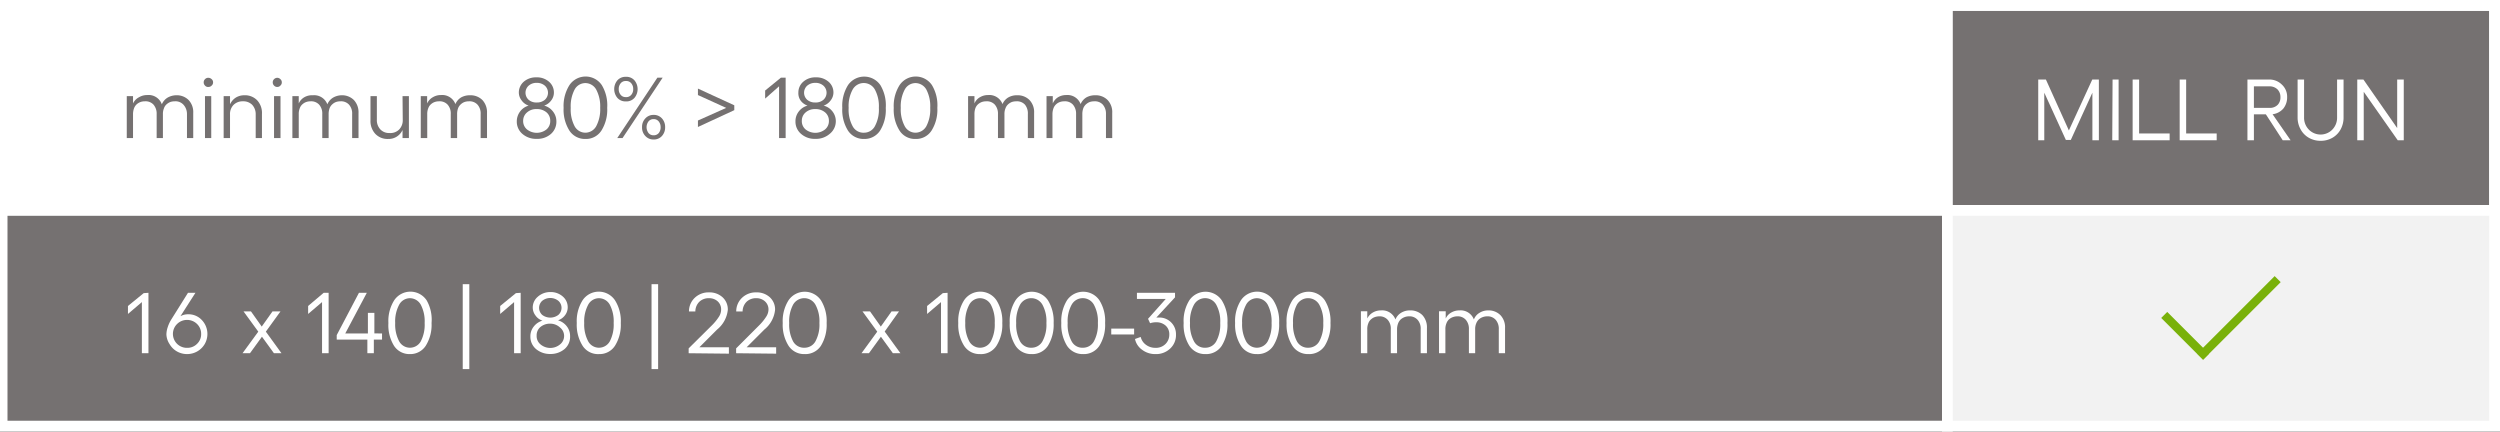 <?xml version="1.0" encoding="UTF-8" standalone="no"?>
<svg
   xmlns:dc="http://purl.org/dc/elements/1.1/"
   xmlns:cc="http://creativecommons.org/ns#"
   xmlns:rdf="http://www.w3.org/1999/02/22-rdf-syntax-ns#"
   xmlns:svg="http://www.w3.org/2000/svg"
   xmlns="http://www.w3.org/2000/svg"
   xmlns:sodipodi="http://sodipodi.sourceforge.net/DTD/sodipodi-0.dtd"
   xmlns:inkscape="http://www.inkscape.org/namespaces/inkscape"
   id="Layer_1"
   data-name="Layer 1"
   viewBox="0 0 231.72 40"
   version="1.1"
   sodipodi:docname="Table_elm_seashell_WB.svg"
   width="231.72"
   height="40"
   inkscape:version="1.0.2 (e86c8708, 2021-01-15)">
  <rect x="0" y="0" width="231.72" height="40" fill="#333333" stroke="none"/>
  <sodipodi:namedview
     pagecolor="#ffffff"
     bordercolor="#666666"
     borderopacity="1"
     objecttolerance="10"
     gridtolerance="10"
     guidetolerance="10"
     inkscape:pageopacity="0"
     inkscape:pageshadow="2"
     inkscape:window-width="1654"
     inkscape:window-height="698"
     id="namedview1004"
     showgrid="false"
     fit-margin-top="0"
     fit-margin-left="0"
     fit-margin-right="0"
     fit-margin-bottom="0"
     inkscape:zoom="4.4851122"
     inkscape:cx="121.207"
     inkscape:cy="26.846452"
     inkscape:window-x="223"
     inkscape:window-y="52"
     inkscape:window-maximized="0"
     inkscape:current-layer="Layer_1" />
  <defs
     id="defs835">
    <style
       id="style833">.cls-1{fill:none;stroke:#75ff71;stroke-miterlimit:10;stroke-width:33px;}.cls-2{fill:#757171;}.cls-3{fill:#fff;}.cls-4{fill:#f2f2f2;}.cls-5{fill:#79b10a;}</style>
  </defs>
  <rect
     class="cls-2"
     x="180.5"
     y="0.5"
     width="50.72"
     height="20"
     id="rect839" />
  <path
     class="cls-3"
     d="M 230.72,1 V 20 H 181 V 1 h 49.72 m 1,-1 H 180 v 21 h 51.72 z"
     id="path841" />
  <rect
     class="cls-3"
     x="0.5"
     y="0.5"
     width="180"
     height="20"
     id="rect843"
     style="stroke-width:0.832" />
  <path
     class="cls-3"
     d="M 230.72,1 V 20 H 0.888 V 1 H 230.72 m 0.888,-1 H 0 v 21 h 231.608 z"
     id="path845"
     style="stroke-width:0.943" />
  <rect
     class="cls-2"
     x="0.5"
     y="19.5"
     width="180"
     height="20"
     id="rect847"
     style="stroke-width:0.832" />
  <path
     class="cls-3"
     d="M 180.306,20 V 39 H 0.694 V 20 H 180.306 M 181,19 H 0 v 21 h 181 z"
     id="path849"
     style="stroke-width:0.833" />
  <rect
     class="cls-4"
     x="180.5"
     y="19.5"
     width="50.72"
     height="20"
     id="rect851" />
  <path
     class="cls-3"
     d="M 230.72,20 V 39 H 181 V 20 h 49.72 m 1,-1 H 180 v 21 h 51.72 z"
     id="path853" />
  <path
     class="cls-3"
     d="M 188.92,13 V 7.37 h 0.71 l 2.13,4.72 2.17,-4.72 h 0.61 V 13 h -0.6 V 8.59 l -2,4.38 h -0.46 l -2,-4.38 V 13 Z"
     id="path855" />
  <path
     class="cls-3"
     d="m 195.81,7.37 h 0.56 V 13 h -0.59 z"
     id="path857" />
  <path
     class="cls-3"
     d="m 197.67,7.37 h 0.6 v 5 h 2.83 V 13 h -3.43 z"
     id="path859" />
  <path
     class="cls-3"
     d="m 202.03,7.37 h 0.6 v 5 h 2.83 V 13 h -3.43 z"
     id="path861" />
  <path
     class="cls-3"
     d="m 212.31,13 h -0.73 l -1.56,-2.4 h -1.11 V 13 h -0.6 V 7.37 h 2 a 1.64,1.64 0 0 1 1.18,0.46 1.52,1.52 0 0 1 0.5,1.17 1.65,1.65 0 0 1 -0.35,1.06 1.58,1.58 0 0 1 -1,0.53 z m -3.4,-5 v 2 h 1.46 A 1,1 0 0 0 211.13,9.7 1,1 0 0 0 211.37,9 1,1 0 0 0 211.08,8.27 1.07,1.07 0 0 0 210.37,8 Z"
     id="path863" />
  <path
     class="cls-3"
     d="M 215.09,13.05 A 2.13,2.13 0 0 1 214,12.77 2,2 0 0 1 213.24,11.99 2.23,2.23 0 0 1 212.96,10.88 V 7.37 h 0.6 v 3.51 a 1.57,1.57 0 0 0 0.44,1.13 1.52,1.52 0 0 0 2.18,0 1.57,1.57 0 0 0 0.44,-1.13 V 7.37 h 0.6 v 3.51 a 2.28,2.28 0 0 1 -0.27,1.11 2,2 0 0 1 -0.76,0.78 2.14,2.14 0 0 1 -1.1,0.28 z"
     id="path865" />
  <path
     class="cls-3"
     d="m 218.49,7.37 h 0.57 l 3.13,4.5 v -4.5 h 0.61 V 13 h -0.56 L 219.09,8.51 V 13 h -0.6 z"
     id="path867" />
  <path
     class="cls-2"
     d="m 16.33,8.83 a 1.54,1.54 0 0 1 1.15,0.44 1.62,1.62 0 0 1 0.43,1.2 V 12.8 H 17.33 V 10.58 A 1.28,1.28 0 0 0 17,9.7 1,1 0 0 0 16.2,9.39 1.34,1.34 0 0 0 15.8,9.45 1.16,1.16 0 0 0 15.45,9.66 0.84,0.84 0 0 0 15.2,10.03 1.35,1.35 0 0 0 15.1,10.58 v 2.22 h -0.58 v -2.22 a 1.28,1.28 0 0 0 -0.29,-0.88 1,1 0 0 0 -0.8,-0.31 1.23,1.23 0 0 0 -0.39,0.06 1.13,1.13 0 0 0 -0.35,0.2 0.94,0.94 0 0 0 -0.26,0.37 1.6,1.6 0 0 0 -0.1,0.56 V 12.8 H 11.75 V 8.91 h 0.58 V 9.59 A 1.25,1.25 0 0 1 12.91,9 1.45,1.45 0 0 1 13.64,8.81 1.3,1.3 0 0 1 15,9.67 1.33,1.33 0 0 1 15.53,9.05 1.65,1.65 0 0 1 16.33,8.83 Z"
     id="path869" />
  <path
     class="cls-2"
     d="m 19.32,7.21 a 0.45,0.45 0 0 1 0.3,0.13 0.37,0.37 0 0 1 0.13,0.29 0.38,0.38 0 0 1 -0.13,0.3 0.41,0.41 0 0 1 -0.3,0.13 A 0.37,0.37 0 0 1 19,7.93 0.41,0.41 0 0 1 18.88,7.63 0.4,0.4 0 0 1 19,7.34 0.41,0.41 0 0 1 19.32,7.21 Z M 19,8.91 h 0.58 V 12.8 H 19 Z"
     id="path871" />
  <path
     class="cls-2"
     d="m 22.64,8.83 a 1.57,1.57 0 0 1 1.2,0.47 1.73,1.73 0 0 1 0.44,1.26 V 12.8 H 23.7 v -2.18 a 1.27,1.27 0 0 0 -0.32,-0.9 1.15,1.15 0 0 0 -0.86,-0.33 1.18,1.18 0 0 0 -0.87,0.33 1.21,1.21 0 0 0 -0.33,0.9 V 12.8 H 20.73 V 8.91 h 0.59 v 0.76 a 1.46,1.46 0 0 1 0.53,-0.62 1.49,1.49 0 0 1 0.79,-0.22 z"
     id="path873" />
  <path
     class="cls-2"
     d="m 25.7,7.21 a 0.41,0.41 0 0 1 0.29,0.13 0.37,0.37 0 0 1 0.13,0.29 0.38,0.38 0 0 1 -0.13,0.3 A 0.37,0.37 0 0 1 25.7,8.06 0.39,0.39 0 0 1 25.4,7.93 0.41,0.41 0 0 1 25.28,7.63 0.4,0.4 0 0 1 25.4,7.34 0.43,0.43 0 0 1 25.7,7.21 Z m -0.3,1.7 H 26 v 3.89 h -0.6 z"
     id="path875" />
  <path
     class="cls-2"
     d="m 31.64,8.83 a 1.56,1.56 0 0 1 1.16,0.44 1.66,1.66 0 0 1 0.43,1.2 V 12.8 H 32.64 V 10.58 A 1.23,1.23 0 0 0 32.35,9.7 1,1 0 0 0 31.55,9.39 1.27,1.27 0 0 0 31.16,9.45 1.05,1.05 0 0 0 30.81,9.66 0.94,0.94 0 0 0 30.55,10.03 1.55,1.55 0 0 0 30.46,10.58 V 12.8 H 29.87 V 10.58 A 1.23,1.23 0 0 0 29.58,9.7 1,1 0 0 0 28.78,9.39 1.21,1.21 0 0 0 28.4,9.45 a 1,1 0 0 0 -0.35,0.2 0.85,0.85 0 0 0 -0.26,0.37 1.4,1.4 0 0 0 -0.1,0.56 V 12.8 H 27.1 V 8.91 h 0.59 V 9.59 A 1.25,1.25 0 0 1 28.23,9 1.42,1.42 0 0 1 29,8.83 1.3,1.3 0 0 1 30.34,9.67 1.33,1.33 0 0 1 30.87,9.05 1.64,1.64 0 0 1 31.64,8.83 Z"
     id="path877" />
  <path
     class="cls-2"
     d="m 37.31,8.91 h 0.59 v 3.89 h -0.59 v -0.75 a 1.43,1.43 0 0 1 -0.53,0.61 1.41,1.41 0 0 1 -0.8,0.22 1.56,1.56 0 0 1 -1.19,-0.47 1.74,1.74 0 0 1 -0.45,-1.26 V 8.91 h 0.59 v 2.18 a 1.25,1.25 0 0 0 0.32,0.9 1.1,1.1 0 0 0 0.85,0.34 A 1.15,1.15 0 0 0 37,12 1.22,1.22 0 0 0 37.33,11.1 Z"
     id="path879" />
  <path
     class="cls-2"
     d="m 43.55,8.83 a 1.56,1.56 0 0 1 1.16,0.44 1.66,1.66 0 0 1 0.43,1.2 V 12.8 H 44.55 V 10.58 A 1.23,1.23 0 0 0 44.26,9.7 1,1 0 0 0 43.46,9.39 1.27,1.27 0 0 0 43.07,9.45 1.05,1.05 0 0 0 42.72,9.66 0.94,0.94 0 0 0 42.46,10.03 1.55,1.55 0 0 0 42.37,10.58 V 12.8 H 41.78 V 10.58 A 1.23,1.23 0 0 0 41.49,9.7 1,1 0 0 0 40.69,9.39 1.21,1.21 0 0 0 40.31,9.45 1,1 0 0 0 39.96,9.65 0.85,0.85 0 0 0 39.7,10.02 1.4,1.4 0 0 0 39.6,10.58 V 12.8 H 39 V 8.91 h 0.59 V 9.59 A 1.25,1.25 0 0 1 40.14,9 a 1.42,1.42 0 0 1 0.73,-0.19 1.3,1.3 0 0 1 1.34,0.84 1.33,1.33 0 0 1 0.53,-0.62 1.64,1.64 0 0 1 0.81,-0.2 z"
     id="path881" />
  <path
     class="cls-2"
     d="M 51.07,12.41 A 1.88,1.88 0 0 1 49.75,12.87 1.92,1.92 0 0 1 48.42,12.41 1.49,1.49 0 0 1 47.9,11.24 1.52,1.52 0 0 1 48.21,10.33 1.49,1.49 0 0 1 49,9.79 1.3,1.3 0 0 1 48.35,9.31 1.19,1.19 0 0 1 48.09,8.57 a 1.33,1.33 0 0 1 0.46,-1 1.71,1.71 0 0 1 1.17,-0.4 1.67,1.67 0 0 1 1.16,0.4 1.3,1.3 0 0 1 0.46,1 1.18,1.18 0 0 1 -0.25,0.74 1.34,1.34 0 0 1 -0.65,0.48 1.5,1.5 0 0 1 0.81,0.54 1.46,1.46 0 0 1 0.32,0.91 1.5,1.5 0 0 1 -0.5,1.17 z M 48.85,12 a 1.46,1.46 0 0 0 1.8,0 1,1 0 0 0 0.35,-0.8 1,1 0 0 0 -0.35,-0.79 1.36,1.36 0 0 0 -0.9,-0.3 1.28,1.28 0 0 0 -0.9,0.31 1,1 0 0 0 -0.36,0.78 1,1 0 0 0 0.36,0.8 z M 49,9.25 A 1.08,1.08 0 0 0 49.75,9.5 1.11,1.11 0 0 0 50.5,9.25 0.88,0.88 0 0 0 50.5,7.94 1.12,1.12 0 0 0 49.75,7.68 1.09,1.09 0 0 0 49,7.94 0.88,0.88 0 0 0 49,9.25 Z"
     id="path883" />
  <path
     class="cls-2"
     d="M 54.26,12.88 A 1.72,1.72 0 0 1 52.78,12.11 3.62,3.62 0 0 1 52.24,10 a 3.62,3.62 0 0 1 0.54,-2.11 1.81,1.81 0 0 1 3,0 3.62,3.62 0 0 1 0.5,2.11 3.62,3.62 0 0 1 -0.54,2.11 1.7,1.7 0 0 1 -1.48,0.77 z m 0,-0.58 a 1.16,1.16 0 0 0 1,-0.6 3.32,3.32 0 0 0 0.37,-1.7 3.32,3.32 0 0 0 -0.37,-1.7 1.16,1.16 0 0 0 -1,-0.6 1.14,1.14 0 0 0 -1,0.6 3.31,3.31 0 0 0 -0.36,1.7 3.31,3.31 0 0 0 0.36,1.7 1.14,1.14 0 0 0 1,0.6 z"
     id="path885" />
  <path
     class="cls-2"
     d="m 58.8,7.44 a 1.27,1.27 0 0 1 0,1.64 A 1,1 0 0 1 58,9.4 1,1 0 0 1 57.23,9.08 1.27,1.27 0 0 1 57.23,7.44 1,1 0 0 1 58,7.12 1,1 0 0 1 58.8,7.44 Z M 60.93,7.2 h 0.49 L 57.7,12.8 H 57.21 Z M 58.51,8.79 A 0.77,0.77 0 0 0 58.69,8.26 0.8,0.8 0 0 0 58.51,7.72 0.59,0.59 0 0 0 58,7.51 0.57,0.57 0 0 0 57.53,7.72 0.8,0.8 0 0 0 57.35,8.26 0.77,0.77 0 0 0 57.53,8.79 0.57,0.57 0 0 0 58,9 0.59,0.59 0 0 0 58.51,8.79 Z m 3.14,3 a 1.17,1.17 0 0 1 -0.3,0.82 1,1 0 0 1 -0.77,0.32 1,1 0 0 1 -0.76,-0.32 1.12,1.12 0 0 1 -0.31,-0.82 1.13,1.13 0 0 1 0.31,-0.82 1,1 0 0 1 0.76,-0.32 1,1 0 0 1 0.77,0.32 1.17,1.17 0 0 1 0.3,0.77 z m -0.42,0 a 0.8,0.8 0 0 0 -0.18,-0.54 0.58,0.58 0 0 0 -0.47,-0.21 0.59,0.59 0 0 0 -0.47,0.21 0.9,0.9 0 0 0 0,1.08 0.59,0.59 0 0 0 0.47,0.21 0.6,0.6 0 0 0 0.48,-0.21 0.85,0.85 0 0 0 0.17,-0.59 z"
     id="path887" />
  <path
     class="cls-2"
     d="m 64.69,11.77 v -0.6 L 67.31,10 64.69,8.81 v -0.6 l 3.37,1.55 v 0.45 z"
     id="path889" />
  <path
     class="cls-2"
     d="m 72.82,7.2 v 5.6 H 72.21 V 8 L 70.92,9.14 V 8.39 L 72.38,7.2 Z"
     id="path891" />
  <path
     class="cls-2"
     d="M 76.9,12.41 A 1.92,1.92 0 0 1 75.57,12.87 1.9,1.9 0 0 1 74.25,12.41 1.49,1.49 0 0 1 73.73,11.24 1.45,1.45 0 0 1 74.04,10.33 1.5,1.5 0 0 1 74.85,9.79 1.34,1.34 0 0 1 74.2,9.31 1.18,1.18 0 0 1 74,8.57 a 1.3,1.3 0 0 1 0.46,-1 1.67,1.67 0 0 1 1.16,-0.4 1.71,1.71 0 0 1 1.17,0.4 1.3,1.3 0 0 1 0.46,1 1.19,1.19 0 0 1 -0.26,0.74 1.34,1.34 0 0 1 -0.65,0.48 1.49,1.49 0 0 1 0.82,0.54 1.45,1.45 0 0 1 0.31,0.91 1.49,1.49 0 0 1 -0.57,1.17 z M 74.67,12 a 1.46,1.46 0 0 0 1.8,0 1,1 0 0 0 0.36,-0.8 1,1 0 0 0 -0.36,-0.79 1.36,1.36 0 0 0 -0.9,-0.3 1.31,1.31 0 0 0 -0.9,0.31 1,1 0 0 0 -0.35,0.78 1,1 0 0 0 0.35,0.8 z m 0.15,-2.75 a 1.11,1.11 0 0 0 0.75,0.25 1.08,1.08 0 0 0 0.75,-0.25 0.88,0.88 0 0 0 0,-1.31 1.09,1.09 0 0 0 -0.75,-0.26 1.12,1.12 0 0 0 -0.75,0.26 0.88,0.88 0 0 0 0,1.31 z"
     id="path893" />
  <path
     class="cls-2"
     d="M 80.09,12.88 A 1.73,1.73 0 0 1 78.6,12.11 3.62,3.62 0 0 1 78.07,10 3.62,3.62 0 0 1 78.6,7.89 a 1.82,1.82 0 0 1 3,0 3.62,3.62 0 0 1 0.5,2.11 3.62,3.62 0 0 1 -0.53,2.11 1.72,1.72 0 0 1 -1.48,0.77 z m 0,-0.58 a 1.14,1.14 0 0 0 1,-0.6 3.23,3.23 0 0 0 0.37,-1.7 3.23,3.23 0 0 0 -0.37,-1.7 1.18,1.18 0 0 0 -2.06,0 3.2,3.2 0 0 0 -0.37,1.7 3.2,3.2 0 0 0 0.37,1.7 1.13,1.13 0 0 0 1.06,0.6 z"
     id="path895" />
  <path
     class="cls-2"
     d="M 84.86,12.88 A 1.7,1.7 0 0 1 83.38,12.11 3.62,3.62 0 0 1 82.84,10 a 3.62,3.62 0 0 1 0.54,-2.11 1.81,1.81 0 0 1 3,0 3.62,3.62 0 0 1 0.5,2.11 3.62,3.62 0 0 1 -0.54,2.11 1.7,1.7 0 0 1 -1.48,0.77 z m 0,-0.58 a 1.17,1.17 0 0 0 1,-0.6 3.33,3.33 0 0 0 0.36,-1.7 3.33,3.33 0 0 0 -0.36,-1.7 1.17,1.17 0 0 0 -1,-0.6 1.14,1.14 0 0 0 -1,0.6 3.3,3.3 0 0 0 -0.37,1.7 3.3,3.3 0 0 0 0.37,1.7 1.14,1.14 0 0 0 1,0.6 z"
     id="path897" />
  <path
     class="cls-2"
     d="m 94.27,8.83 a 1.54,1.54 0 0 1 1.15,0.44 1.62,1.62 0 0 1 0.43,1.2 V 12.8 H 95.27 V 10.58 A 1.28,1.28 0 0 0 95,9.7 1,1 0 0 0 94.2,9.39 1.34,1.34 0 0 0 93.8,9.45 1.16,1.16 0 0 0 93.45,9.66 0.93,0.93 0 0 0 93.2,10.03 1.35,1.35 0 0 0 93.1,10.58 v 2.22 h -0.6 v -2.22 a 1.28,1.28 0 0 0 -0.29,-0.88 1,1 0 0 0 -0.8,-0.31 1.23,1.23 0 0 0 -0.39,0.06 1.13,1.13 0 0 0 -0.35,0.2 0.94,0.94 0 0 0 -0.26,0.37 1.6,1.6 0 0 0 -0.09,0.56 V 12.8 H 89.73 V 8.91 h 0.59 V 9.59 A 1.18,1.18 0 0 1 90.85,9 a 1.45,1.45 0 0 1 0.73,-0.19 1.3,1.3 0 0 1 1.34,0.84 1.3,1.3 0 0 1 0.54,-0.62 1.58,1.58 0 0 1 0.81,-0.2 z"
     id="path899" />
  <path
     class="cls-2"
     d="m 101.51,8.83 a 1.54,1.54 0 0 1 1.15,0.44 1.62,1.62 0 0 1 0.43,1.2 v 2.33 h -0.58 v -2.22 a 1.28,1.28 0 0 0 -0.29,-0.88 1,1 0 0 0 -0.8,-0.31 1.34,1.34 0 0 0 -0.4,0.06 1.16,1.16 0 0 0 -0.35,0.21 0.94,0.94 0 0 0 -0.26,0.37 1.55,1.55 0 0 0 -0.09,0.55 v 2.22 h -0.58 v -2.22 a 1.28,1.28 0 0 0 -0.29,-0.88 1,1 0 0 0 -0.8,-0.31 1.23,1.23 0 0 0 -0.39,0.06 1,1 0 0 0 -0.35,0.2 0.94,0.94 0 0 0 -0.26,0.37 1.6,1.6 0 0 0 -0.1,0.56 V 12.8 H 97 V 8.91 h 0.58 V 9.59 A 1.25,1.25 0 0 1 98.09,9 a 1.45,1.45 0 0 1 0.73,-0.19 1.3,1.3 0 0 1 1.34,0.84 1.33,1.33 0 0 1 0.53,-0.62 1.65,1.65 0 0 1 0.82,-0.2 z"
     id="path901" />
  <rect
     class="cls-5"
     x="167.178"
     y="-130.986"
     width="0.79"
     height="10.16"
     transform="rotate(45)"
     id="rect903" />
  <rect
     class="cls-5"
     x="120.808"
     y="162.486"
     width="0.79"
     height="5.48"
     transform="rotate(-45)"
     id="rect905" />
  <path
     class="cls-3"
     d="m 13.76,27.14 v 5.6 H 13.15 V 28 l -1.29,1.1 v -0.74 l 1.46,-1.19 z"
     id="path909" />
  <path
     class="cls-3"
     d="m 26.09,32.74 h -0.7 l -1.11,-1.53 -1.11,1.53 h -0.69 l 1.46,-2 -1.37,-1.88 h 0.69 l 1,1.41 1,-1.41 H 26 l -1.36,1.88 z"
     id="path911" />
  <path
     class="cls-3"
     d="m 30.46,27.14 v 5.6 H 29.85 V 28 l -1.29,1.1 V 28.36 L 30,27.14 Z"
     id="path913" />
  <path
     class="cls-3"
     d="m 35.41,30.91 v 0.57 h -0.76 v 1.26 h -0.6 v -1.26 h -2.84 v -0.42 l 2.06,-3.92 H 34 l -2,3.77 h 2.1 V 29 h 0.6 v 1.9 z"
     id="path915" />
  <path
     class="cls-3"
     d="M 38,32.82 A 1.7,1.7 0 0 1 36.52,32.05 3.64,3.64 0 0 1 36,29.94 a 3.6,3.6 0 0 1 0.54,-2.11 1.81,1.81 0 0 1 3,0 3.6,3.6 0 0 1 0.46,2.11 3.64,3.64 0 0 1 -0.54,2.11 1.7,1.7 0 0 1 -1.46,0.77 z m 0,-0.59 a 1.15,1.15 0 0 0 1,-0.59 3.33,3.33 0 0 0 0.36,-1.7 3.31,3.31 0 0 0 -0.36,-1.7 1.16,1.16 0 0 0 -1,-0.6 1.14,1.14 0 0 0 -1,0.6 3.27,3.27 0 0 0 -0.37,1.7 3.32,3.32 0 0 0 0.37,1.7 1.14,1.14 0 0 0 1,0.59 z"
     id="path917" />
  <path
     class="cls-3"
     d="m 42.89,26.34 h 0.61 v 7.87 h -0.61 z"
     id="path919" />
  <path
     class="cls-3"
     d="m 48.26,27.14 v 5.6 H 47.65 V 28 l -1.29,1.1 v -0.74 l 1.46,-1.19 z"
     id="path921" />
  <path
     class="cls-3"
     d="m 52.33,32.35 a 2,2 0 0 1 -1.32,0.46 2,2 0 0 1 -1.33,-0.46 1.49,1.49 0 0 1 -0.52,-1.17 1.43,1.43 0 0 1 0.31,-0.91 1.57,1.57 0 0 1 0.81,-0.55 1.25,1.25 0 0 1 -0.64,-0.47 1.21,1.21 0 0 1 -0.26,-0.74 1.3,1.3 0 0 1 0.46,-1 1.72,1.72 0 0 1 1.16,-0.44 1.68,1.68 0 0 1 1.16,0.41 1.3,1.3 0 0 1 0.46,1 1.2,1.2 0 0 1 -0.25,0.74 1.32,1.32 0 0 1 -0.65,0.47 1.57,1.57 0 0 1 0.81,0.55 1.43,1.43 0 0 1 0.31,0.91 1.49,1.49 0 0 1 -0.51,1.2 z m -2.22,-0.42 a 1.41,1.41 0 0 0 1.79,0 1,1 0 0 0 0,-1.58 A 1.32,1.32 0 0 0 51,30 a 1.37,1.37 0 0 0 -0.91,0.31 1,1 0 0 0 -0.35,0.79 1,1 0 0 0 0.37,0.83 z m 0.15,-2.74 a 1.24,1.24 0 0 0 1.49,0 0.87,0.87 0 0 0 0,-1.31 1.2,1.2 0 0 0 -1.49,0 0.88,0.88 0 0 0 0,1.31 z"
     id="path923" />
  <path
     class="cls-3"
     d="M 55.52,32.82 A 1.7,1.7 0 0 1 54,32.05 3.64,3.64 0 0 1 53.46,29.94 3.6,3.6 0 0 1 54,27.83 a 1.81,1.81 0 0 1 3,0 3.6,3.6 0 0 1 0.54,2.11 3.64,3.64 0 0 1 -0.54,2.11 1.7,1.7 0 0 1 -1.48,0.77 z m 0,-0.59 a 1.15,1.15 0 0 0 1,-0.59 3.33,3.33 0 0 0 0.36,-1.7 3.31,3.31 0 0 0 -0.36,-1.7 1.16,1.16 0 0 0 -1,-0.6 1.14,1.14 0 0 0 -1,0.6 3.27,3.27 0 0 0 -0.37,1.7 3.32,3.32 0 0 0 0.37,1.7 1.14,1.14 0 0 0 1,0.59 z"
     id="path925" />
  <path
     class="cls-3"
     d="M 60.39,26.34 H 61 v 7.87 h -0.61 z"
     id="path927" />
  <path
     class="cls-3"
     d="M 63.83,32.74 V 32.29 L 66,30.14 a 4.71,4.71 0 0 0 0.64,-0.79 1.23,1.23 0 0 0 0.2,-0.66 1,1 0 0 0 -0.31,-0.75 1.16,1.16 0 0 0 -0.81,-0.3 1.25,1.25 0 0 0 -0.9,0.33 1.28,1.28 0 0 0 -0.37,0.9 h -0.59 a 1.72,1.72 0 0 1 0.55,-1.28 1.84,1.84 0 0 1 1.31,-0.49 1.79,1.79 0 0 1 1.25,0.45 1.52,1.52 0 0 1 0.49,1.17 2.71,2.71 0 0 1 -1,1.83 l -1.64,1.64 h 2.74 v 0.59 z"
     id="path929" />
  <path
     class="cls-3"
     d="m 68.23,32.74 v -0.45 l 2.15,-2.15 a 4.71,4.71 0 0 0 0.64,-0.79 1.25,1.25 0 0 0 0.21,-0.66 1,1 0 0 0 -0.32,-0.75 1.16,1.16 0 0 0 -0.81,-0.3 1.25,1.25 0 0 0 -0.9,0.33 1.28,1.28 0 0 0 -0.37,0.9 h -0.59 a 1.72,1.72 0 0 1 0.55,-1.28 1.84,1.84 0 0 1 1.31,-0.49 1.79,1.79 0 0 1 1.25,0.45 1.52,1.52 0 0 1 0.49,1.17 2.71,2.71 0 0 1 -1,1.83 l -1.64,1.64 h 2.74 v 0.59 z"
     id="path931" />
  <path
     class="cls-3"
     d="m 74.58,32.82 a 1.72,1.72 0 0 1 -1.49,-0.77 3.64,3.64 0 0 1 -0.54,-2.11 3.6,3.6 0 0 1 0.54,-2.11 1.82,1.82 0 0 1 3,0 3.68,3.68 0 0 1 0.53,2.11 3.72,3.72 0 0 1 -0.53,2.11 1.72,1.72 0 0 1 -1.51,0.77 z m 0,-0.59 a 1.15,1.15 0 0 0 1,-0.59 3.23,3.23 0 0 0 0.37,-1.7 3.2,3.2 0 0 0 -0.37,-1.7 1.19,1.19 0 0 0 -2.07,0 3.28,3.28 0 0 0 -0.36,1.7 3.33,3.33 0 0 0 0.36,1.7 1.15,1.15 0 0 0 1.07,0.59 z"
     id="path933" />
  <path
     class="cls-3"
     d="m 83.46,32.74 h -0.7 l -1.11,-1.53 -1.11,1.53 h -0.69 l 1.46,-2 -1.37,-1.88 h 0.7 l 1,1.41 1,-1.41 h 0.69 L 82,30.73 Z"
     id="path943" />
  <path
     class="cls-3"
     d="m 87.83,27.14 v 5.6 H 87.22 V 28 l -1.29,1.1 v -0.74 l 1.46,-1.19 z"
     id="path945" />
  <path
     class="cls-3"
     d="m 90.84,32.82 a 1.7,1.7 0 0 1 -1.48,-0.77 3.64,3.64 0 0 1 -0.54,-2.11 3.6,3.6 0 0 1 0.54,-2.11 1.81,1.81 0 0 1 3,0 3.6,3.6 0 0 1 0.54,2.11 3.64,3.64 0 0 1 -0.54,2.11 1.7,1.7 0 0 1 -1.52,0.77 z m 0,-0.59 a 1.15,1.15 0 0 0 1,-0.59 3.33,3.33 0 0 0 0.36,-1.7 3.31,3.31 0 0 0 -0.36,-1.7 1.16,1.16 0 0 0 -1,-0.6 1.14,1.14 0 0 0 -1,0.6 3.27,3.27 0 0 0 -0.37,1.7 3.32,3.32 0 0 0 0.37,1.7 1.14,1.14 0 0 0 1,0.59 z"
     id="path947" />
  <path
     class="cls-3"
     d="m 95.62,32.82 a 1.72,1.72 0 0 1 -1.49,-0.77 3.64,3.64 0 0 1 -0.54,-2.11 3.6,3.6 0 0 1 0.54,-2.11 1.82,1.82 0 0 1 3,0 3.68,3.68 0 0 1 0.53,2.11 3.72,3.72 0 0 1 -0.53,2.11 1.72,1.72 0 0 1 -1.51,0.77 z m 0,-0.59 a 1.15,1.15 0 0 0 1,-0.59 3.23,3.23 0 0 0 0.37,-1.7 3.2,3.2 0 0 0 -0.37,-1.7 1.19,1.19 0 0 0 -2.07,0 3.28,3.28 0 0 0 -0.36,1.7 3.33,3.33 0 0 0 0.36,1.7 1.15,1.15 0 0 0 1.07,0.59 z"
     id="path949" />
  <path
     class="cls-3"
     d="m 100.39,32.82 a 1.73,1.73 0 0 1 -1.49,-0.77 3.72,3.72 0 0 1 -0.53,-2.11 3.68,3.68 0 0 1 0.53,-2.11 1.82,1.82 0 0 1 3,0 3.6,3.6 0 0 1 0.53,2.11 3.64,3.64 0 0 1 -0.53,2.11 1.72,1.72 0 0 1 -1.51,0.77 z m 0,-0.59 a 1.14,1.14 0 0 0 1,-0.59 3.23,3.23 0 0 0 0.37,-1.7 3.2,3.2 0 0 0 -0.37,-1.7 1.18,1.18 0 0 0 -2.06,0 3.18,3.18 0 0 0 -0.37,1.7 3.23,3.23 0 0 0 0.37,1.7 1.12,1.12 0 0 0 1.06,0.59 z"
     id="path951" />
  <path
     class="cls-3"
     d="m 103,31 v -0.54 h 2.12 V 31 Z"
     id="path953" />
  <path
     class="cls-3"
     d="m 106.41,29.55 1.64,-1.84 h -2.67 v -0.57 h 3.53 v 0.42 l -1.73,1.87 h 0.26 A 1.54,1.54 0 0 1 109,31 a 1.7,1.7 0 0 1 -0.53,1.3 1.89,1.89 0 0 1 -1.37,0.52 2,2 0 0 1 -1.24,-0.4 1.63,1.63 0 0 1 -0.66,-1 l 0.53,-0.19 a 1.26,1.26 0 0 0 0.49,0.73 1.44,1.44 0 0 0 0.88,0.28 1.24,1.24 0 0 0 0.92,-0.35 1.21,1.21 0 0 0 0.36,-0.9 1.06,1.06 0 0 0 -0.35,-0.82 1.28,1.28 0 0 0 -0.87,-0.3 1.73,1.73 0 0 0 -0.56,0.09 z"
     id="path955" />
  <path
     class="cls-3"
     d="m 111.73,32.82 a 1.73,1.73 0 0 1 -1.49,-0.77 3.64,3.64 0 0 1 -0.53,-2.11 3.6,3.6 0 0 1 0.53,-2.11 1.82,1.82 0 0 1 3,0 3.6,3.6 0 0 1 0.53,2.11 3.64,3.64 0 0 1 -0.53,2.11 1.72,1.72 0 0 1 -1.51,0.77 z m 0,-0.59 a 1.14,1.14 0 0 0 1,-0.59 3.23,3.23 0 0 0 0.37,-1.7 3.2,3.2 0 0 0 -0.37,-1.7 1.18,1.18 0 0 0 -2.06,0 3.18,3.18 0 0 0 -0.37,1.7 3.23,3.23 0 0 0 0.37,1.7 1.12,1.12 0 0 0 1.06,0.59 z"
     id="path957" />
  <path
     class="cls-3"
     d="m 116.5,32.82 a 1.7,1.7 0 0 1 -1.48,-0.77 3.64,3.64 0 0 1 -0.54,-2.11 3.6,3.6 0 0 1 0.54,-2.11 1.81,1.81 0 0 1 3,0 3.6,3.6 0 0 1 0.54,2.11 3.64,3.64 0 0 1 -0.54,2.11 1.7,1.7 0 0 1 -1.52,0.77 z m 0,-0.59 a 1.15,1.15 0 0 0 1,-0.59 3.33,3.33 0 0 0 0.36,-1.7 3.31,3.31 0 0 0 -0.36,-1.7 1.16,1.16 0 0 0 -1,-0.6 1.14,1.14 0 0 0 -1,0.6 3.27,3.27 0 0 0 -0.37,1.7 3.32,3.32 0 0 0 0.37,1.7 1.14,1.14 0 0 0 1,0.59 z"
     id="path959" />
  <path
     class="cls-3"
     d="m 121.28,32.82 a 1.72,1.72 0 0 1 -1.49,-0.77 3.64,3.64 0 0 1 -0.54,-2.11 3.6,3.6 0 0 1 0.54,-2.11 1.82,1.82 0 0 1 3,0 3.68,3.68 0 0 1 0.53,2.11 3.72,3.72 0 0 1 -0.53,2.11 1.72,1.72 0 0 1 -1.51,0.77 z m 0,-0.59 a 1.15,1.15 0 0 0 1,-0.59 3.23,3.23 0 0 0 0.37,-1.7 3.2,3.2 0 0 0 -0.37,-1.7 1.19,1.19 0 0 0 -2.07,0 3.28,3.28 0 0 0 -0.36,1.7 3.33,3.33 0 0 0 0.36,1.7 1.15,1.15 0 0 0 1.07,0.59 z"
     id="path961" />
  <path
     class="cls-3"
     d="m 130.68,28.77 a 1.56,1.56 0 0 1 1.16,0.44 1.66,1.66 0 0 1 0.42,1.2 v 2.33 h -0.58 v -2.22 a 1.22,1.22 0 0 0 -0.29,-0.88 1,1 0 0 0 -0.8,-0.32 1.18,1.18 0 0 0 -0.74,0.27 1,1 0 0 0 -0.26,0.38 1.54,1.54 0 0 0 -0.1,0.55 v 2.22 h -0.58 v -2.22 a 1.22,1.22 0 0 0 -0.29,-0.88 1,1 0 0 0 -0.8,-0.32 1.34,1.34 0 0 0 -0.39,0.07 1,1 0 0 0 -0.34,0.2 0.85,0.85 0 0 0 -0.26,0.37 1.37,1.37 0 0 0 -0.1,0.56 v 2.22 h -0.59 v -3.89 h 0.59 v 0.67 a 1.31,1.31 0 0 1 0.53,-0.56 1.48,1.48 0 0 1 0.74,-0.19 1.31,1.31 0 0 1 1.34,0.84 1.29,1.29 0 0 1 0.53,-0.62 1.52,1.52 0 0 1 0.81,-0.22 z"
     id="path963" />
  <path
     class="cls-3"
     d="m 137.92,28.77 a 1.54,1.54 0 0 1 1.15,0.44 1.62,1.62 0 0 1 0.43,1.2 v 2.33 h -0.58 v -2.22 a 1.26,1.26 0 0 0 -0.29,-0.88 1,1 0 0 0 -0.8,-0.32 1.23,1.23 0 0 0 -0.39,0.07 1.1,1.1 0 0 0 -0.35,0.2 1,1 0 0 0 -0.26,0.38 1.35,1.35 0 0 0 -0.1,0.55 v 2.22 h -0.58 v -2.22 a 1.26,1.26 0 0 0 -0.29,-0.88 1,1 0 0 0 -0.8,-0.32 1.34,1.34 0 0 0 -0.39,0.07 1.13,1.13 0 0 0 -0.35,0.2 0.93,0.93 0 0 0 -0.25,0.37 1.37,1.37 0 0 0 -0.1,0.56 v 2.22 h -0.59 V 28.85 H 134 v 0.67 a 1.2,1.2 0 0 1 0.53,-0.56 1.48,1.48 0 0 1 0.74,-0.19 1.31,1.31 0 0 1 1.34,0.84 1.24,1.24 0 0 1 0.53,-0.62 1.49,1.49 0 0 1 0.78,-0.22 z"
     id="path965" />
  <path
     class="cls-3"
     d="m 17.424,29.13 a 1.68,1.68 0 0 1 1.28,0.53 1.87,1.87 0 0 1 0.27,2.23 1.88,1.88 0 0 1 -0.69,0.68 1.91,1.91 0 0 1 -1.89,0 1.85,1.85 0 0 1 -0.68,-0.68 1.75,1.75 0 0 1 -0.29,-0.89 2.21,2.21 0 0 1 0.12,-0.67 3.21,3.21 0 0 1 0.34,-0.73 l 1.54,-2.46 h 0.69 l -1.39,2.17 a 1.42,1.42 0 0 1 0.7,-0.18 z m -0.08,3.11 a 1.25,1.25 0 0 0 0.92,-0.37 1.22,1.22 0 0 0 0.38,-0.92 1.26,1.26 0 0 0 -0.38,-0.92 1.32,1.32 0 0 0 -1.85,0 1.29,1.29 0 0 0 0.93,2.21 z"
     id="path1764" />
</svg>
